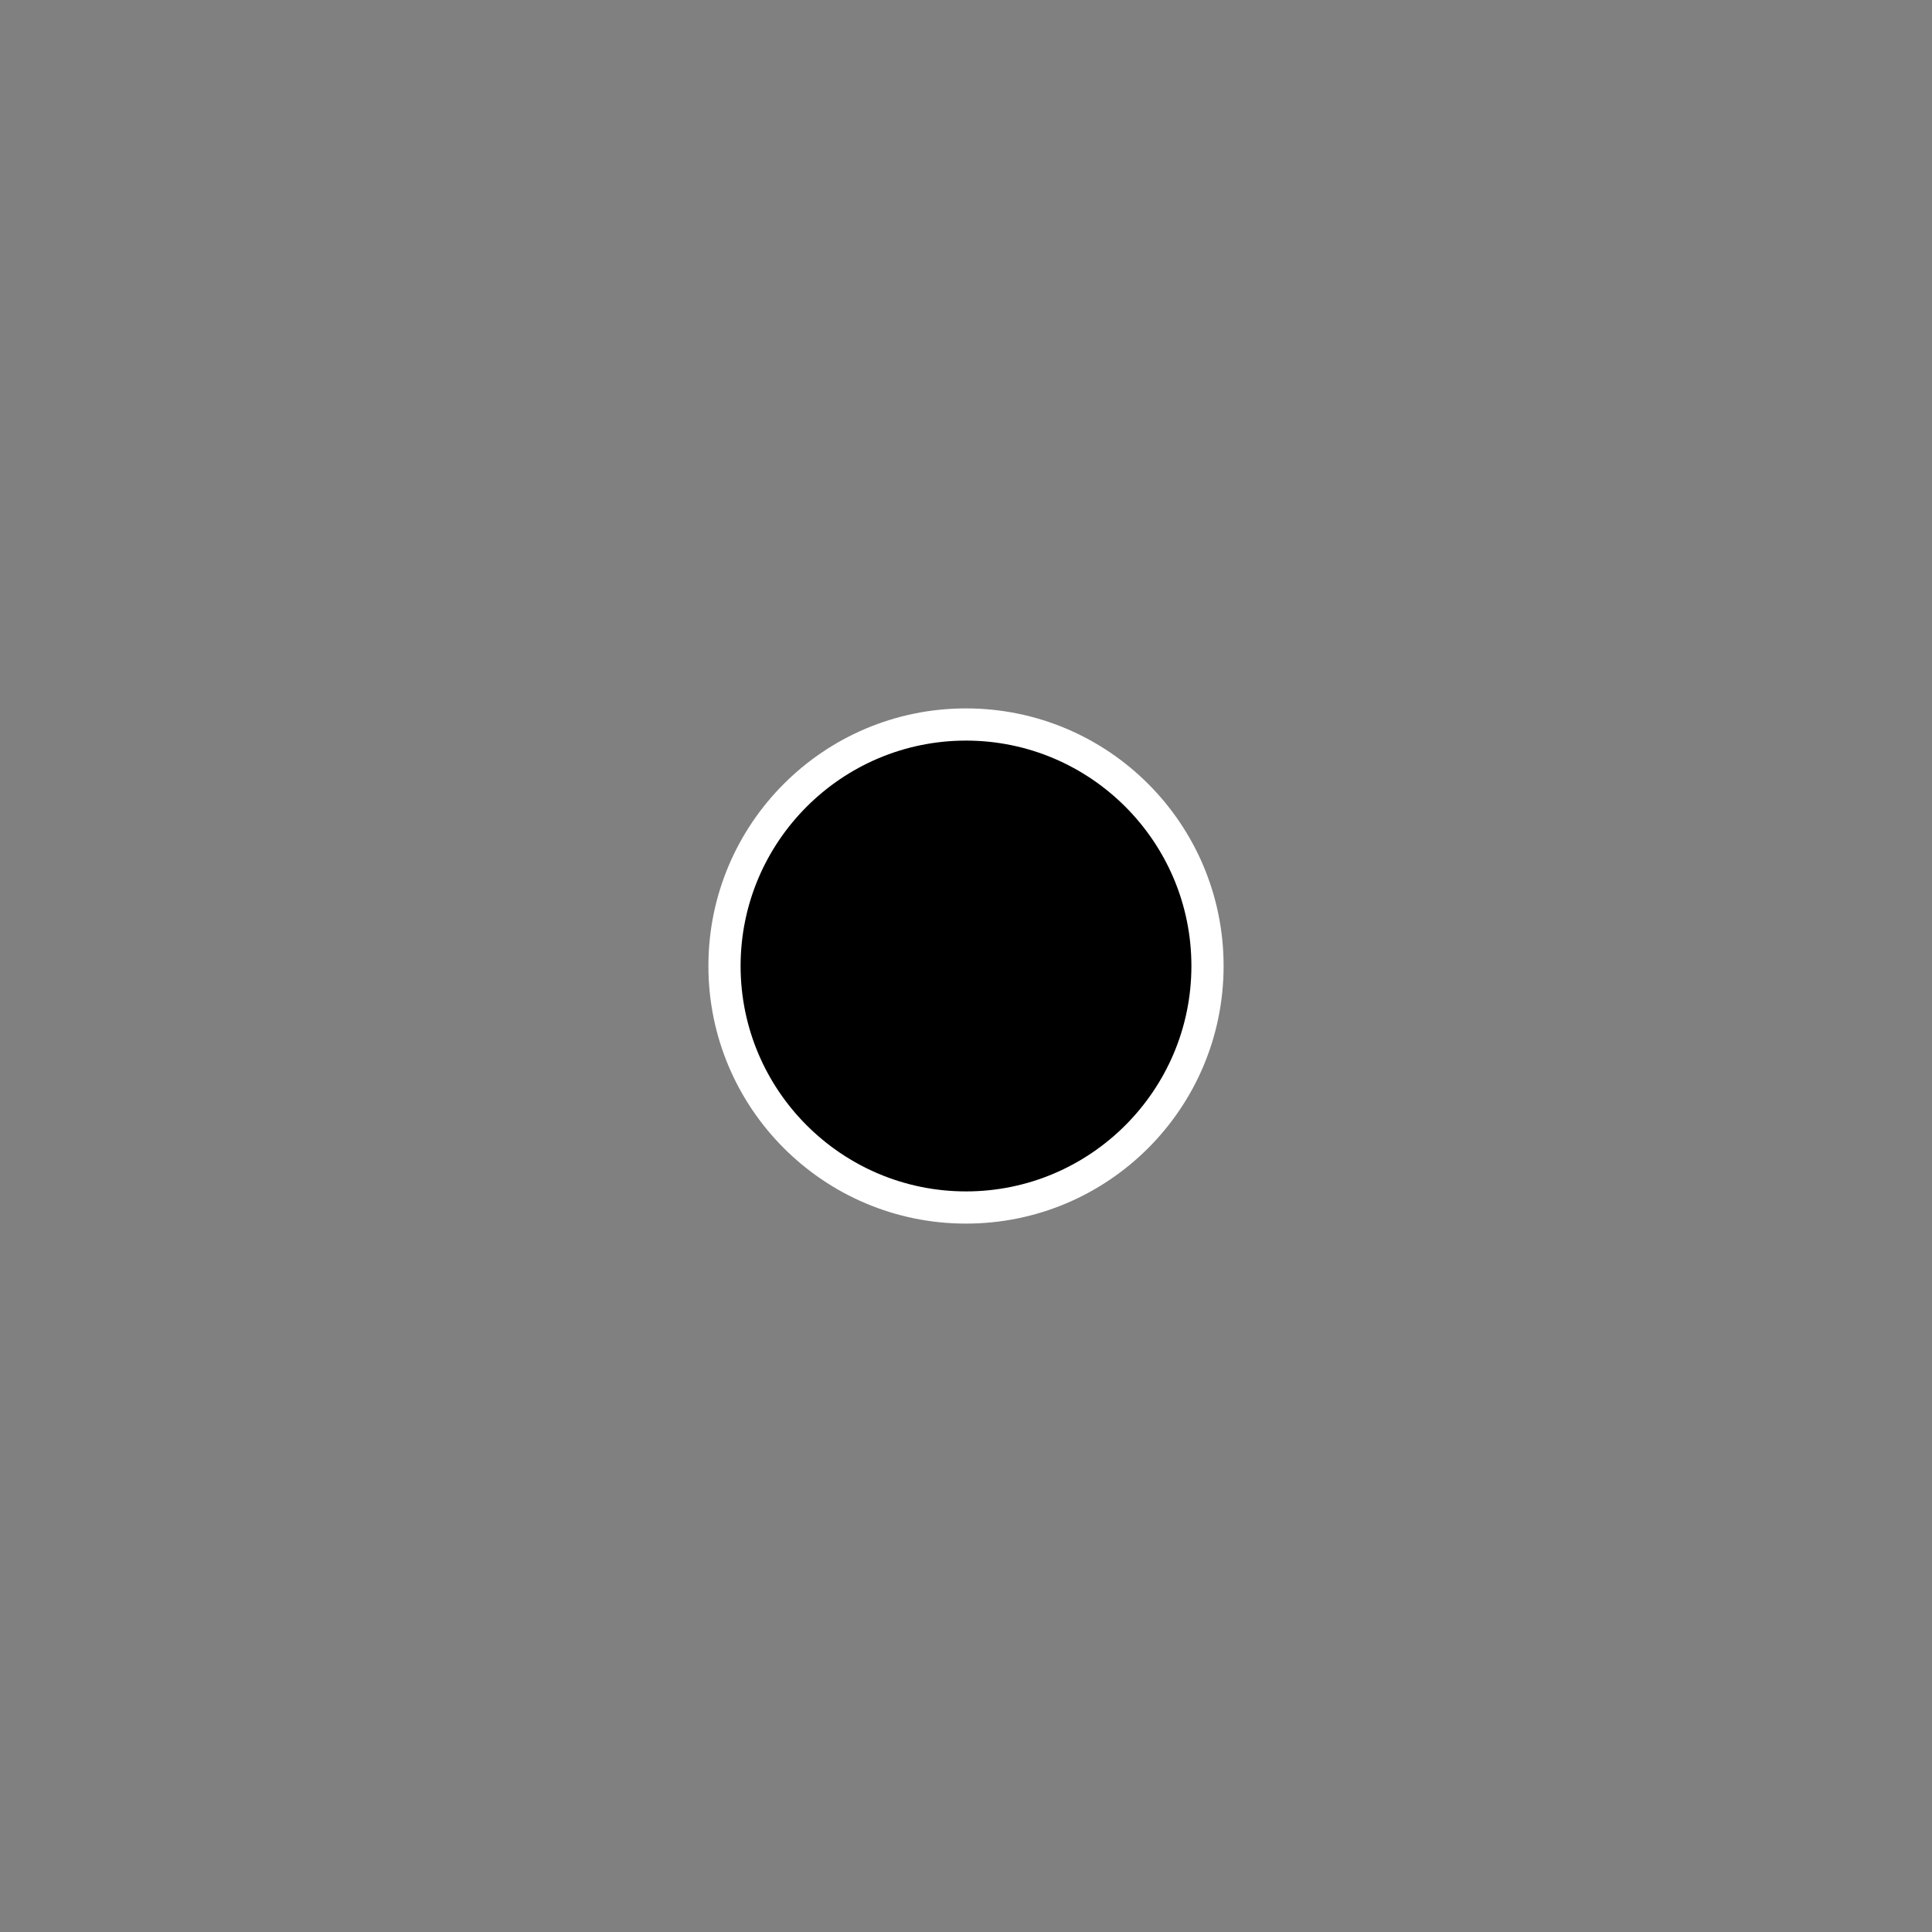 <?xml version="1.0" encoding="utf-8"?>
<!-- Generator: Adobe Illustrator 15.0.0, SVG Export Plug-In . SVG Version: 6.00 Build 0)  -->
<!DOCTYPE svg PUBLIC "-//W3C//DTD SVG 1.1//EN" "http://www.w3.org/Graphics/SVG/1.1/DTD/svg11.dtd">
<svg version="1.1" id="レイヤー_1" xmlns="http://www.w3.org/2000/svg" xmlns:xlink="http://www.w3.org/1999/xlink" x="0px"
	 y="0px" width="30px" height="30px" viewBox="0 0 30 30" enable-background="new 0 0 30 30" xml:space="preserve">
<rect x="0" y="0" width="30" height="30" fill="#808080" stroke="none"/>
<g id="レイヤー_1_1_">
	<g>
		<path d="M15,18.75c-2.068,0-3.75-1.684-3.75-3.75c0-2.068,1.682-3.75,3.75-3.75c2.068,0,3.75,1.682,3.75,3.75
			C18.75,17.066,17.068,18.75,15,18.75z"/>
		<path fill="#FFFFFF" d="M15,11.5c1.93,0,3.5,1.57,3.5,3.5c0,1.93-1.57,3.5-3.5,3.5c-1.93,0-3.5-1.57-3.5-3.5
			C11.5,13.07,13.07,11.5,15,11.5 M15,11c-2.209,0-4,1.791-4,4s1.791,4,4,4s4-1.791,4-4S17.209,11,15,11L15,11z"/>
	</g>
</g>
<g id="レイヤー_2">
</g>
</svg>
